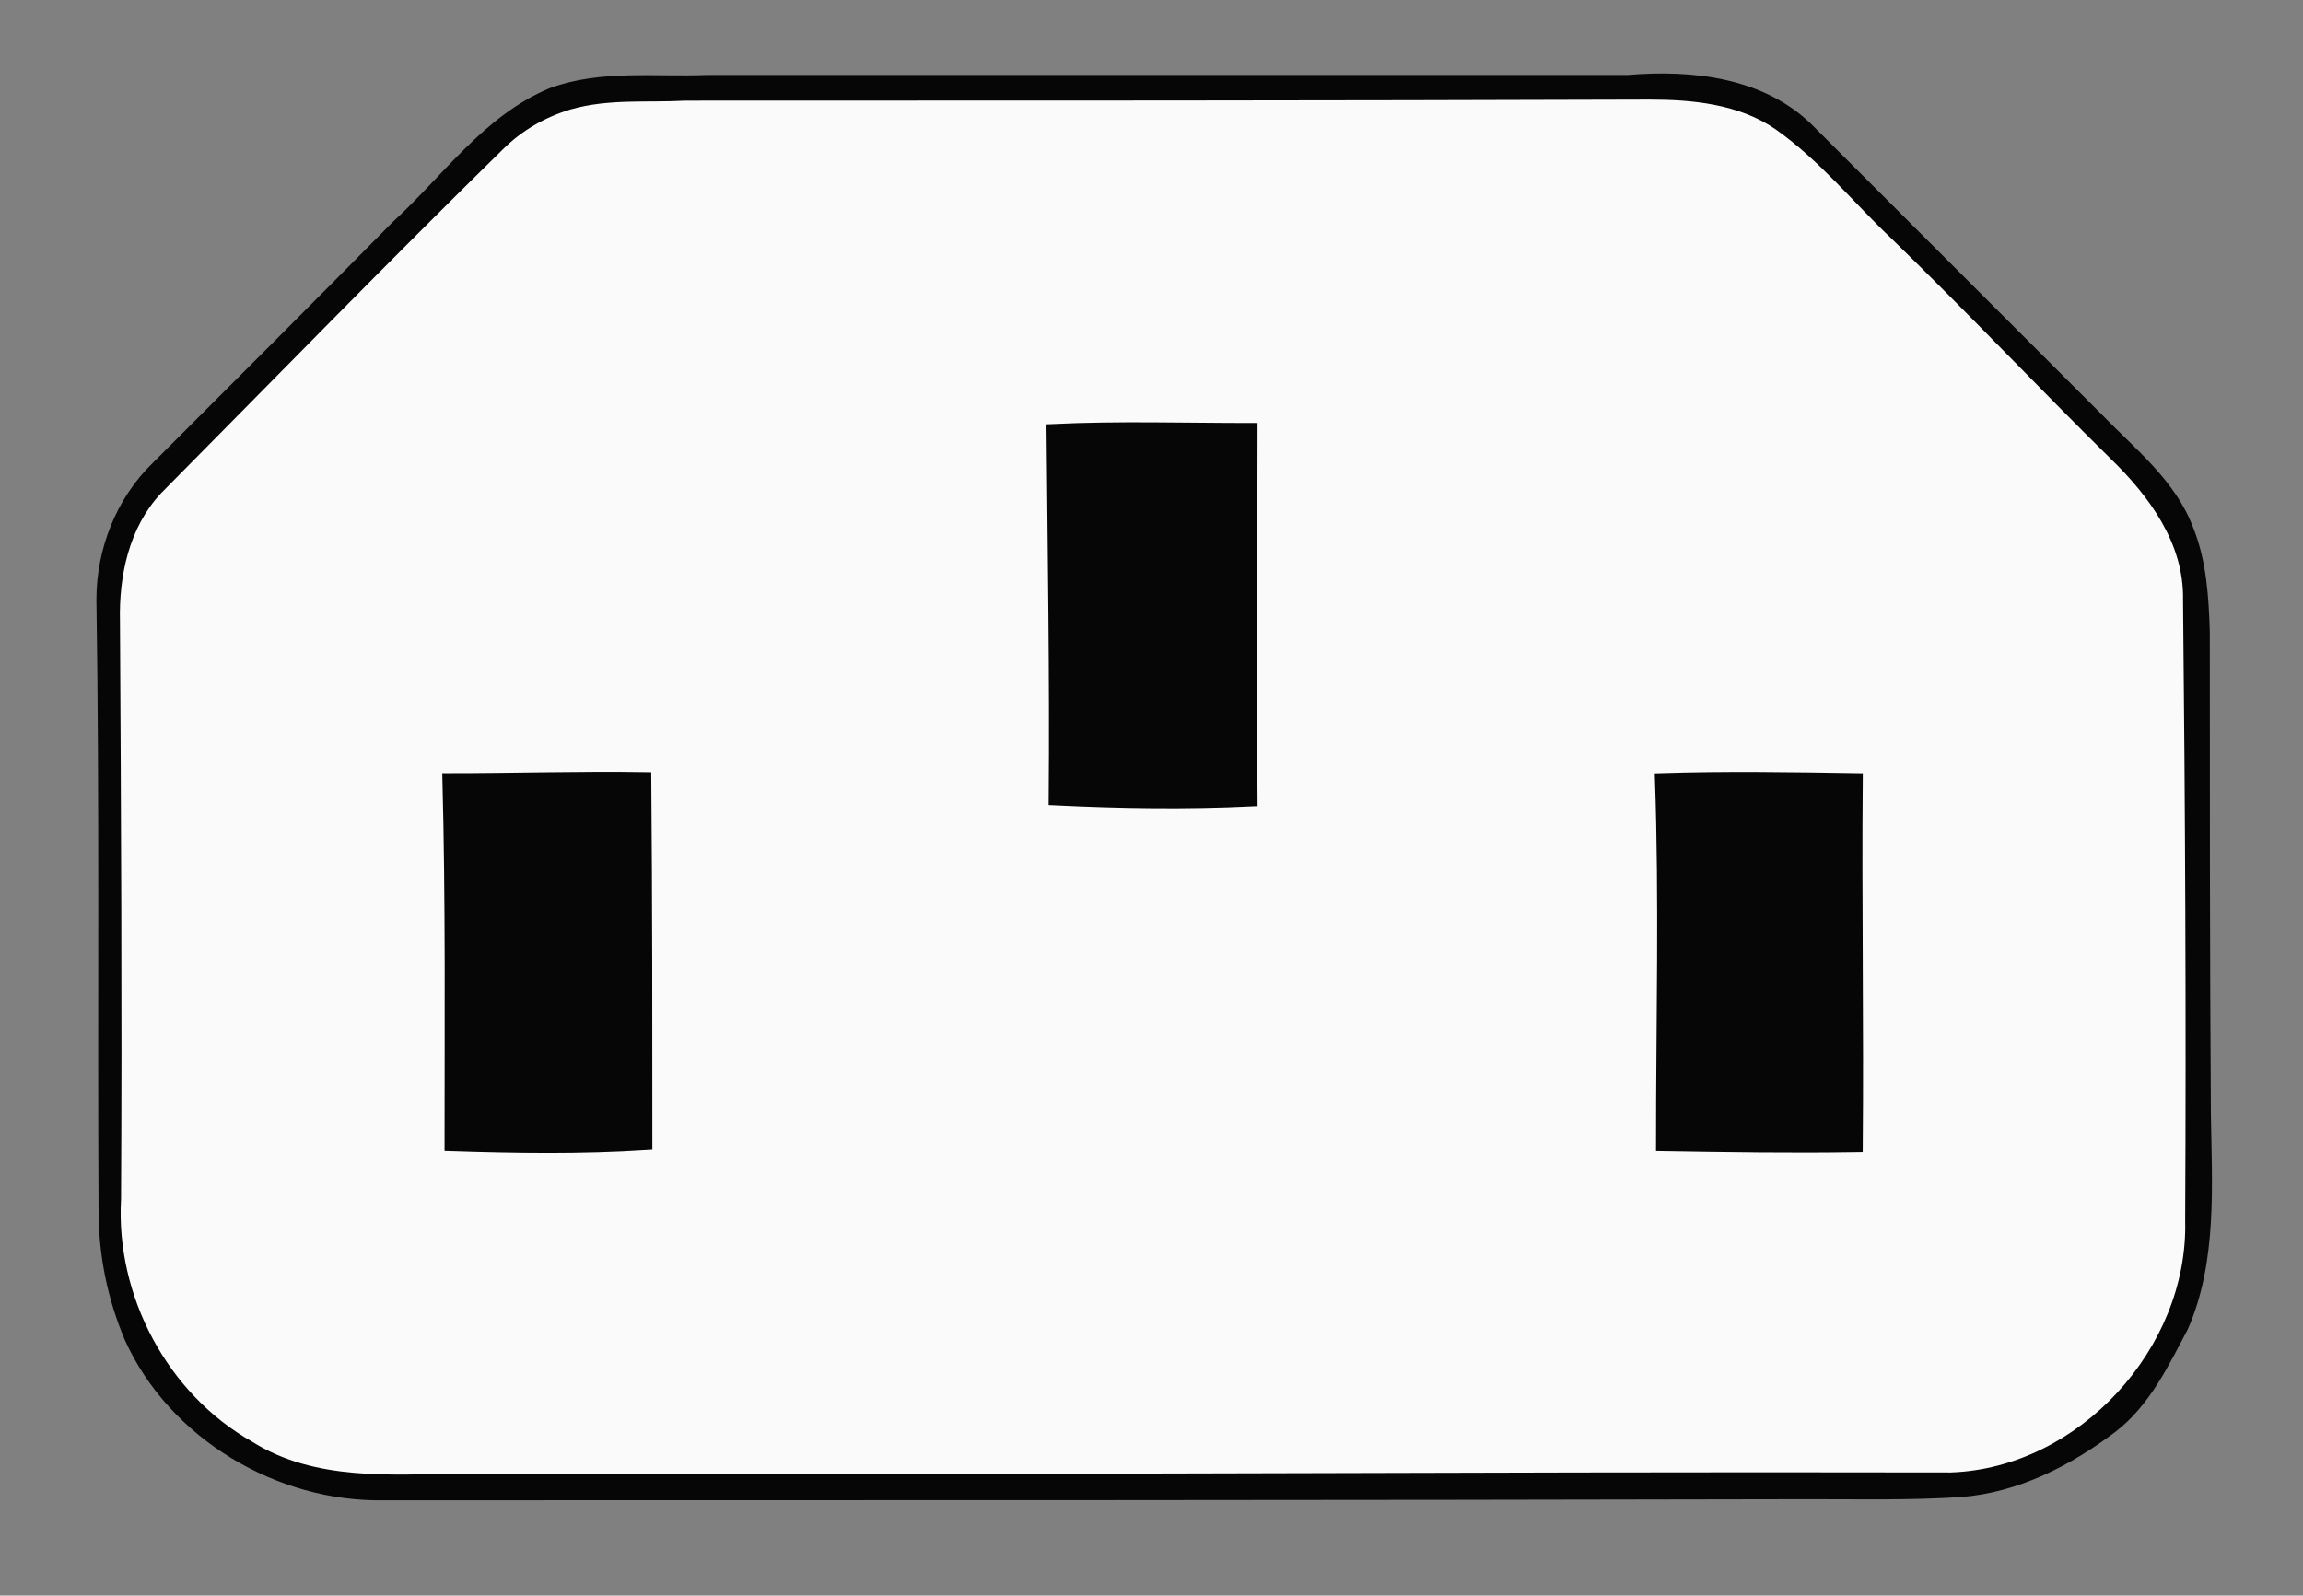 <?xml version="1.0" encoding="UTF-8" standalone="no"?>
<svg
   xmlns:dc="http://purl.org/dc/elements/1.1/"
   xmlns:cc="http://web.resource.org/cc/"
   xmlns:rdf="http://www.w3.org/1999/02/22-rdf-syntax-ns#"
   xmlns:svg="http://www.w3.org/2000/svg"
   xmlns="http://www.w3.org/2000/svg"
   xmlns:sodipodi="http://sodipodi.sourceforge.net/DTD/sodipodi-0.dtd"
   xmlns:inkscape="http://www.inkscape.org/namespaces/inkscape"
   width="215"
   height="149"
   viewBox="0 0 215 149"
   version="1.1"
   id="svg2"
>
   <rect x="0" y="0" width="215" height="149" fill="#808080" stroke="none"/>
   <defs
      id="defs23" />
   <path
      fill="#060606"
      stroke="#060606"
      stroke-width="1"
      d=" M 51.5 8.7 C 56.1 7.0 61.2 7.7 66.0 7.5 C 94.7 7.5 123.4 7.5 152.0 7.5 C 157.9 7.0 164.5 7.7 168.9 12.1 C 177.9 21.1 186.9 30.1 195.9 39.1 C 199.0 42.3 202.7 45.2 204.3 49.5 C 205.5 52.5 205.7 55.8 205.8 59.0 C 205.8 74.0 205.8 89.0 205.9 104.0 C 206.0 110.7 206.5 117.7 203.8 123.9 C 202.0 127.3 200.3 130.9 197.2 133.3 C 193.1 136.4 188.3 138.9 183.0 139.3 C 178.4 139.6 173.7 139.5 169.0 139.5 C 124.7 139.6 80.3 139.6 35.9 139.6 C 26.1 139.8 16.2 134.0 12.1 124.9 C 10.5 121.1 9.7 117.1 9.7 113.0 C 9.6 94.0 9.8 75.0 9.5 56.0 C 9.5 51.4 11.3 46.8 14.6 43.6 C 22.1 36.1 29.6 28.6 37.0 21.1 C 41.7 16.8 45.5 11.2 51.5 8.7 Z"
      id="path6" />
   <path
      fill="#fafafa"
      stroke="#fafafa"
      stroke-width="1"
      d=" M 53.4 10.7 C 56.9 9.7 60.5 10.1 64.0 9.9 C 94.0 9.9 124.0 9.9 154.0 9.8 C 157.9 9.8 162.2 10.2 165.5 12.5 C 169.6 15.4 172.7 19.3 176.3 22.7 C 183.2 29.4 189.9 36.5 196.7 43.2 C 200.2 46.6 203.4 50.9 203.3 56.0 C 203.5 75.3 203.6 94.7 203.5 114.0 C 203.8 125.6 193.8 136.6 182.1 137.0 C 135.7 136.9 89.4 137.3 43.0 137.1 C 36.5 137.2 29.5 137.8 23.8 134.2 C 16.0 129.8 11.3 120.8 11.8 112.0 C 11.9 94.0 11.8 76.0 11.7 58.0 C 11.6 53.9 12.5 49.5 15.4 46.4 C 26.0 35.7 36.5 24.9 47.3 14.3 C 49.0 12.6 51.1 11.4 53.4 10.7 Z"
      id="path8" />
   <path
      fill="#060606"
      stroke="#060606"
      stroke-width="1"
      d=" M 98.2 40.1 C 104.4 39.8 110.6 40.0 116.9 40.0 C 116.9 51.6 116.8 63.2 116.9 74.8 C 110.7 75.1 104.6 75.0 98.4 74.7 C 98.5 63.2 98.3 51.6 98.2 40.1 Z"
      id="path10" />
   <path
      fill="#fafafa"
      stroke="#fafafa"
      stroke-width="1"
      d=" M 100.5 42.6 C 105.2 42.3 109.8 42.3 114.5 42.5 C 114.5 52.5 114.7 62.5 114.5 72.5 C 109.9 72.6 105.2 72.6 100.6 72.5 C 100.4 62.5 100.4 52.6 100.5 42.6 Z"
      id="path12"
      style="fill:#fafafa;fill-opacity:0;stroke:#fafafa;stroke-opacity:0;stroke-width:0.094;stroke-miterlimit:4;stroke-dasharray:none" />
   <path
      fill="#060606"
      stroke="#060606"
      stroke-width="1"
      d=" M 41.8 72.7 C 48.0 72.7 54.1 72.5 60.3 72.6 C 60.4 84.1 60.4 95.5 60.4 106.9 C 54.2 107.3 48.1 107.2 42.0 107.0 C 42.0 95.6 42.1 84.1 41.8 72.7 Z"
      id="path14" />
   <path
      fill="#060606"
      stroke="#060606"
      stroke-width="1"
      d=" M 155.0 72.7 C 161.1 72.5 167.3 72.6 173.4 72.7 C 173.3 84.1 173.5 95.6 173.4 107.1 C 167.3 107.2 161.2 107.1 155.1 107.0 C 155.1 95.5 155.4 84.1 155.0 72.7 Z"
      id="path16" />
   <path
      fill="#fafafa"
      stroke="#fafafa"
      stroke-width="1"
      d=" M 44.1 75.1 C 48.8 74.7 53.5 75.0 58.2 75.0 C 58.2 85.0 58.3 94.9 58.2 104.8 C 53.6 104.8 48.9 104.8 44.3 104.8 C 44.4 94.9 44.2 85.0 44.1 75.1 Z"
      id="path18"
      style="fill:#fafafa;fill-opacity:0;stroke:#fafafa;stroke-opacity:0" />
   <path
      fill="#fafafa"
      stroke="#fafafa"
      stroke-width="1"
      d=" M 157.2 75.1 C 161.9 74.9 166.5 75.0 171.2 75.0 C 171.4 85.0 171.4 94.9 171.2 104.8 C 166.6 104.8 161.9 104.7 157.3 104.8 C 157.3 94.9 157.4 85.0 157.2 75.1 Z"
      id="path20"
      style="fill:#fafafa;fill-opacity:0;stroke:#fafafa;stroke-opacity:0" />
</svg>